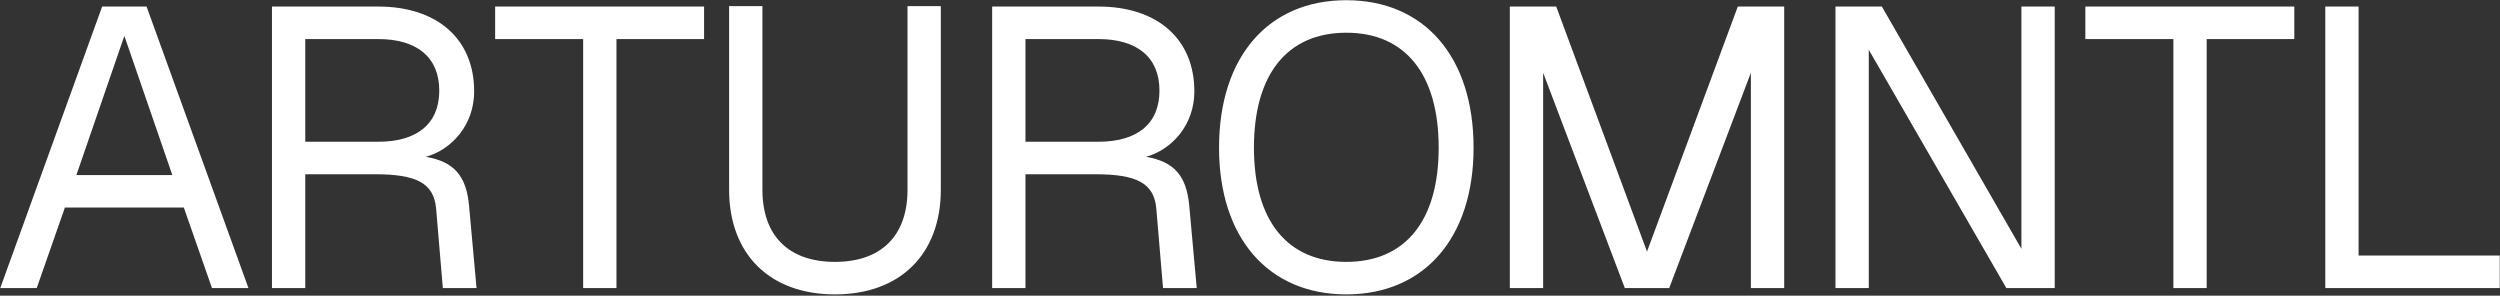 <svg width="1860" height="220" viewBox="0 0 1860 220" fill="none" xmlns="http://www.w3.org/2000/svg">
<rect x="0" y="0" width="1860" height="220" fill="#333333" stroke="none"/>
<path d="M0.194 214.305L76.002 4.875H109.039L184.847 214.305H157.71L136.767 154.426H48.275L27.332 214.305H0.194ZM56.829 130.238H128.213L92.521 26.703L56.829 130.238ZM281.391 4.875C325.342 4.875 352.774 29.063 352.774 67.999C352.774 93.072 335.961 111.36 316.788 116.67C337.731 120.209 346.875 130.828 348.94 152.656L354.544 214.305H329.471L324.457 155.016C322.687 136.138 309.708 129.648 279.031 129.648H227.116V214.305H202.338V4.875H281.391ZM227.116 105.461H281.391C310.593 105.461 326.817 91.892 326.817 67.409C326.817 42.926 310.593 29.063 281.391 29.063H227.116V105.461ZM523.835 4.875V29.063H458.646V214.305H433.869V29.063H368.385V4.875H523.835ZM699.971 141.152C699.971 188.938 669.883 219.025 621.213 219.025C572.543 219.025 542.455 188.938 542.455 141.152V4.58H567.233V141.152C567.233 175.369 586.701 194.837 621.213 194.837C655.725 194.837 675.193 175.369 675.193 141.152V4.58H699.971V141.152ZM817.215 4.875C861.166 4.875 888.599 29.063 888.599 67.999C888.599 93.072 871.785 111.36 852.612 116.67C873.555 120.209 882.699 130.828 884.764 152.656L890.369 214.305H865.296L860.281 155.016C858.511 136.138 845.533 129.648 814.856 129.648H762.94V214.305H738.163V4.875H817.215ZM762.94 105.461H817.215C846.418 105.461 862.641 91.892 862.641 67.409C862.641 42.926 846.418 29.063 817.215 29.063H762.94V105.461ZM1001.65 219.025C943.544 219.025 906.968 176.844 906.968 109.885C906.968 42.337 943.544 0.155 1001.65 0.155C1059.76 0.155 1096.34 42.337 1096.34 109.885C1096.34 176.844 1059.76 219.025 1001.65 219.025ZM932.925 109.885C932.925 164.16 957.703 194.837 1001.65 194.837C1045.6 194.837 1070.38 164.16 1070.38 109.885C1070.38 55.315 1045.6 24.343 1001.65 24.343C957.703 24.343 932.925 55.315 932.925 109.885ZM1123.32 4.875H1157.83L1225.38 187.168L1292.93 4.875H1327.44V214.305H1302.66V54.135L1241.9 214.305H1208.86L1148.1 54.135V214.305H1123.32V4.875ZM1365.59 4.875H1400.1L1503.93 185.103V4.875H1528.71V214.305H1492.72L1390.37 37.027V214.305H1365.59V4.875ZM1706.96 4.875V29.063H1641.77V214.305H1617V29.063H1551.51V4.875H1706.96ZM1730.01 214.305V4.875H1754.79V190.118H1859.8V214.305H1730.01Z" fill="white"/>
</svg>
